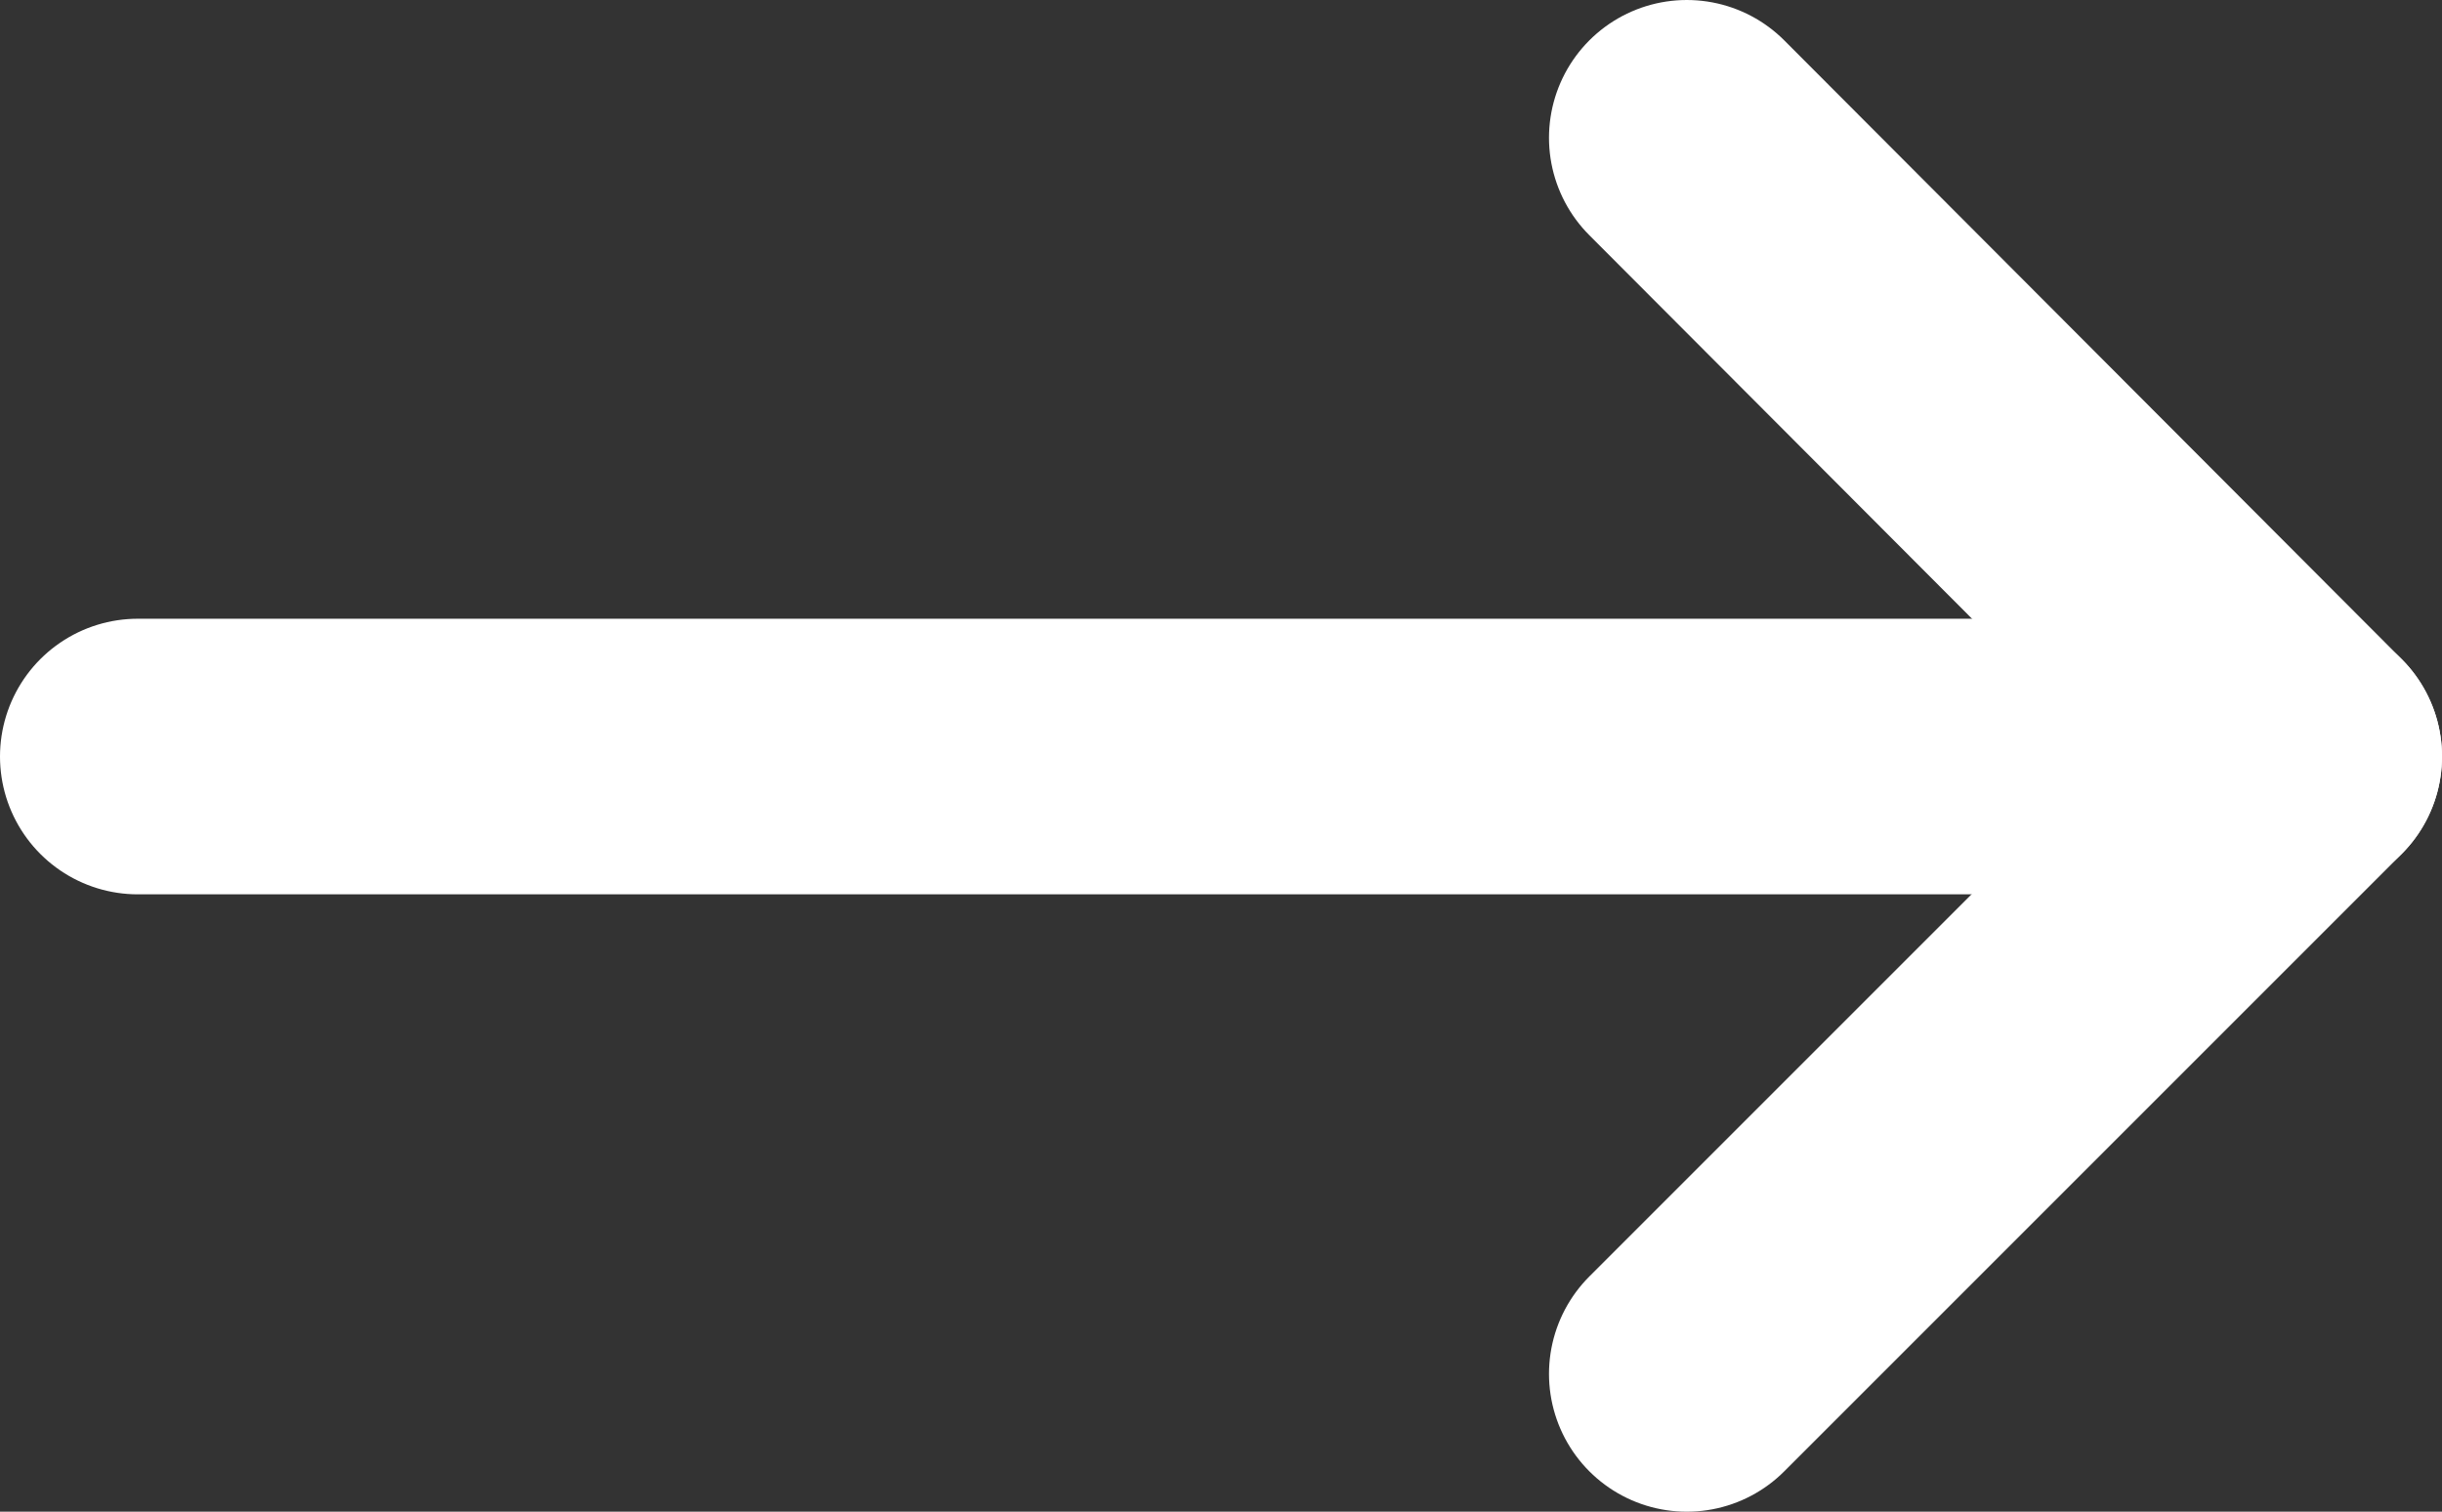 <?xml version="1.0" encoding="UTF-8"?>
<svg id="Layer_2" data-name="Layer 2" xmlns="http://www.w3.org/2000/svg" viewBox="0 0 17.72 10.97">
  <rect x="0" y="0" width="17.72" height="10.97" fill="#333333" stroke="none"/>
  <defs>
    <style>
      .cls-1 {
        fill: none;
        stroke: #fff;
        stroke-linecap: round;
        stroke-miterlimit: 10;
        stroke-width: 2px;
      }
    </style>
  </defs>
  <g id="Layer_1-2" data-name="Layer 1">
    <g>
      <line class="cls-1" x1="1" y1="5.49" x2="16.41" y2="5.49"/>
      <line class="cls-1" x1="12.24" y1="1" x2="16.72" y2="5.49"/>
      <line class="cls-1" x1="16.72" y1="5.49" x2="12.24" y2="9.97"/>
    </g>
  </g>
</svg>